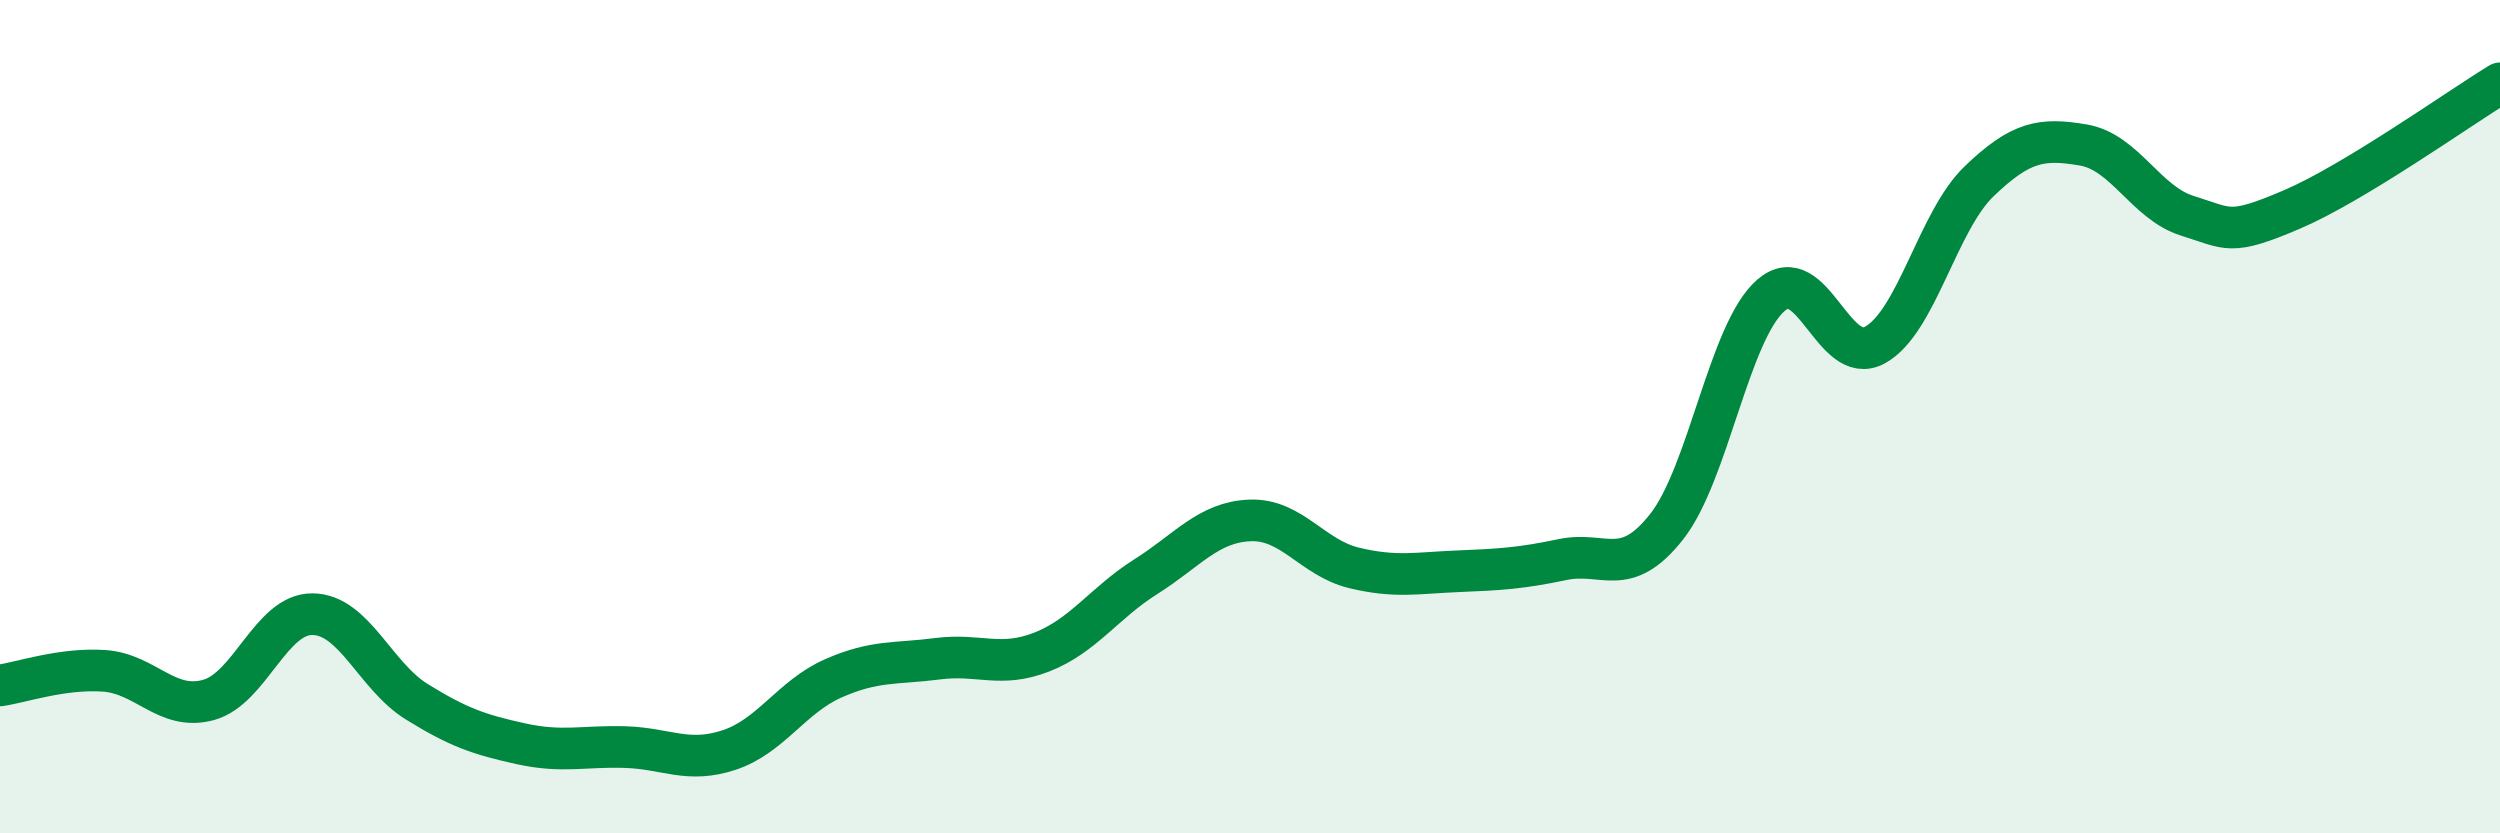 
    <svg width="60" height="20" viewBox="0 0 60 20" xmlns="http://www.w3.org/2000/svg">
      <path
        d="M 0,16.45 C 0.5,16.38 1.5,16.03 2.5,16.1 C 3.5,16.17 4,17.07 5,16.8 C 6,16.53 6.5,14.73 7.5,14.74 C 8.5,14.75 9,16.22 10,16.84 C 11,17.46 11.5,17.63 12.5,17.85 C 13.5,18.07 14,17.9 15,17.93 C 16,17.96 16.5,18.33 17.5,18 C 18.5,17.67 19,16.72 20,16.28 C 21,15.84 21.5,15.94 22.5,15.81 C 23.5,15.68 24,16.04 25,15.65 C 26,15.26 26.5,14.47 27.5,13.84 C 28.5,13.21 29,12.53 30,12.49 C 31,12.45 31.5,13.39 32.5,13.63 C 33.5,13.87 34,13.75 35,13.71 C 36,13.67 36.5,13.64 37.5,13.43 C 38.5,13.22 39,13.91 40,12.64 C 41,11.37 41.5,7.96 42.5,7.09 C 43.5,6.22 44,8.83 45,8.28 C 46,7.73 46.5,5.31 47.5,4.35 C 48.5,3.39 49,3.31 50,3.48 C 51,3.65 51.5,4.87 52.5,5.18 C 53.5,5.49 53.5,5.67 55,5.03 C 56.5,4.39 59,2.61 60,2L60 20L0 20Z"
        fill="#008740"
        opacity="0.1"
        stroke-linecap="round"
        stroke-linejoin="round"
      />
      <path
        d="M 0,16.45 C 0.5,16.38 1.5,16.03 2.5,16.1 C 3.5,16.17 4,17.07 5,16.8 C 6,16.53 6.5,14.73 7.5,14.74 C 8.5,14.75 9,16.22 10,16.84 C 11,17.46 11.5,17.63 12.5,17.85 C 13.5,18.07 14,17.9 15,17.93 C 16,17.96 16.5,18.33 17.5,18 C 18.5,17.67 19,16.72 20,16.28 C 21,15.84 21.5,15.94 22.5,15.81 C 23.5,15.68 24,16.04 25,15.65 C 26,15.26 26.5,14.47 27.5,13.84 C 28.5,13.21 29,12.53 30,12.49 C 31,12.45 31.5,13.39 32.5,13.63 C 33.5,13.87 34,13.75 35,13.71 C 36,13.67 36.5,13.64 37.5,13.43 C 38.5,13.22 39,13.91 40,12.64 C 41,11.37 41.5,7.96 42.5,7.09 C 43.5,6.22 44,8.83 45,8.28 C 46,7.73 46.5,5.31 47.5,4.35 C 48.5,3.39 49,3.31 50,3.48 C 51,3.65 51.5,4.87 52.5,5.18 C 53.5,5.49 53.5,5.67 55,5.03 C 56.5,4.39 59,2.61 60,2"
        stroke="#008740"
        stroke-width="1"
        fill="none"
        stroke-linecap="round"
        stroke-linejoin="round"
      />
    </svg>
  